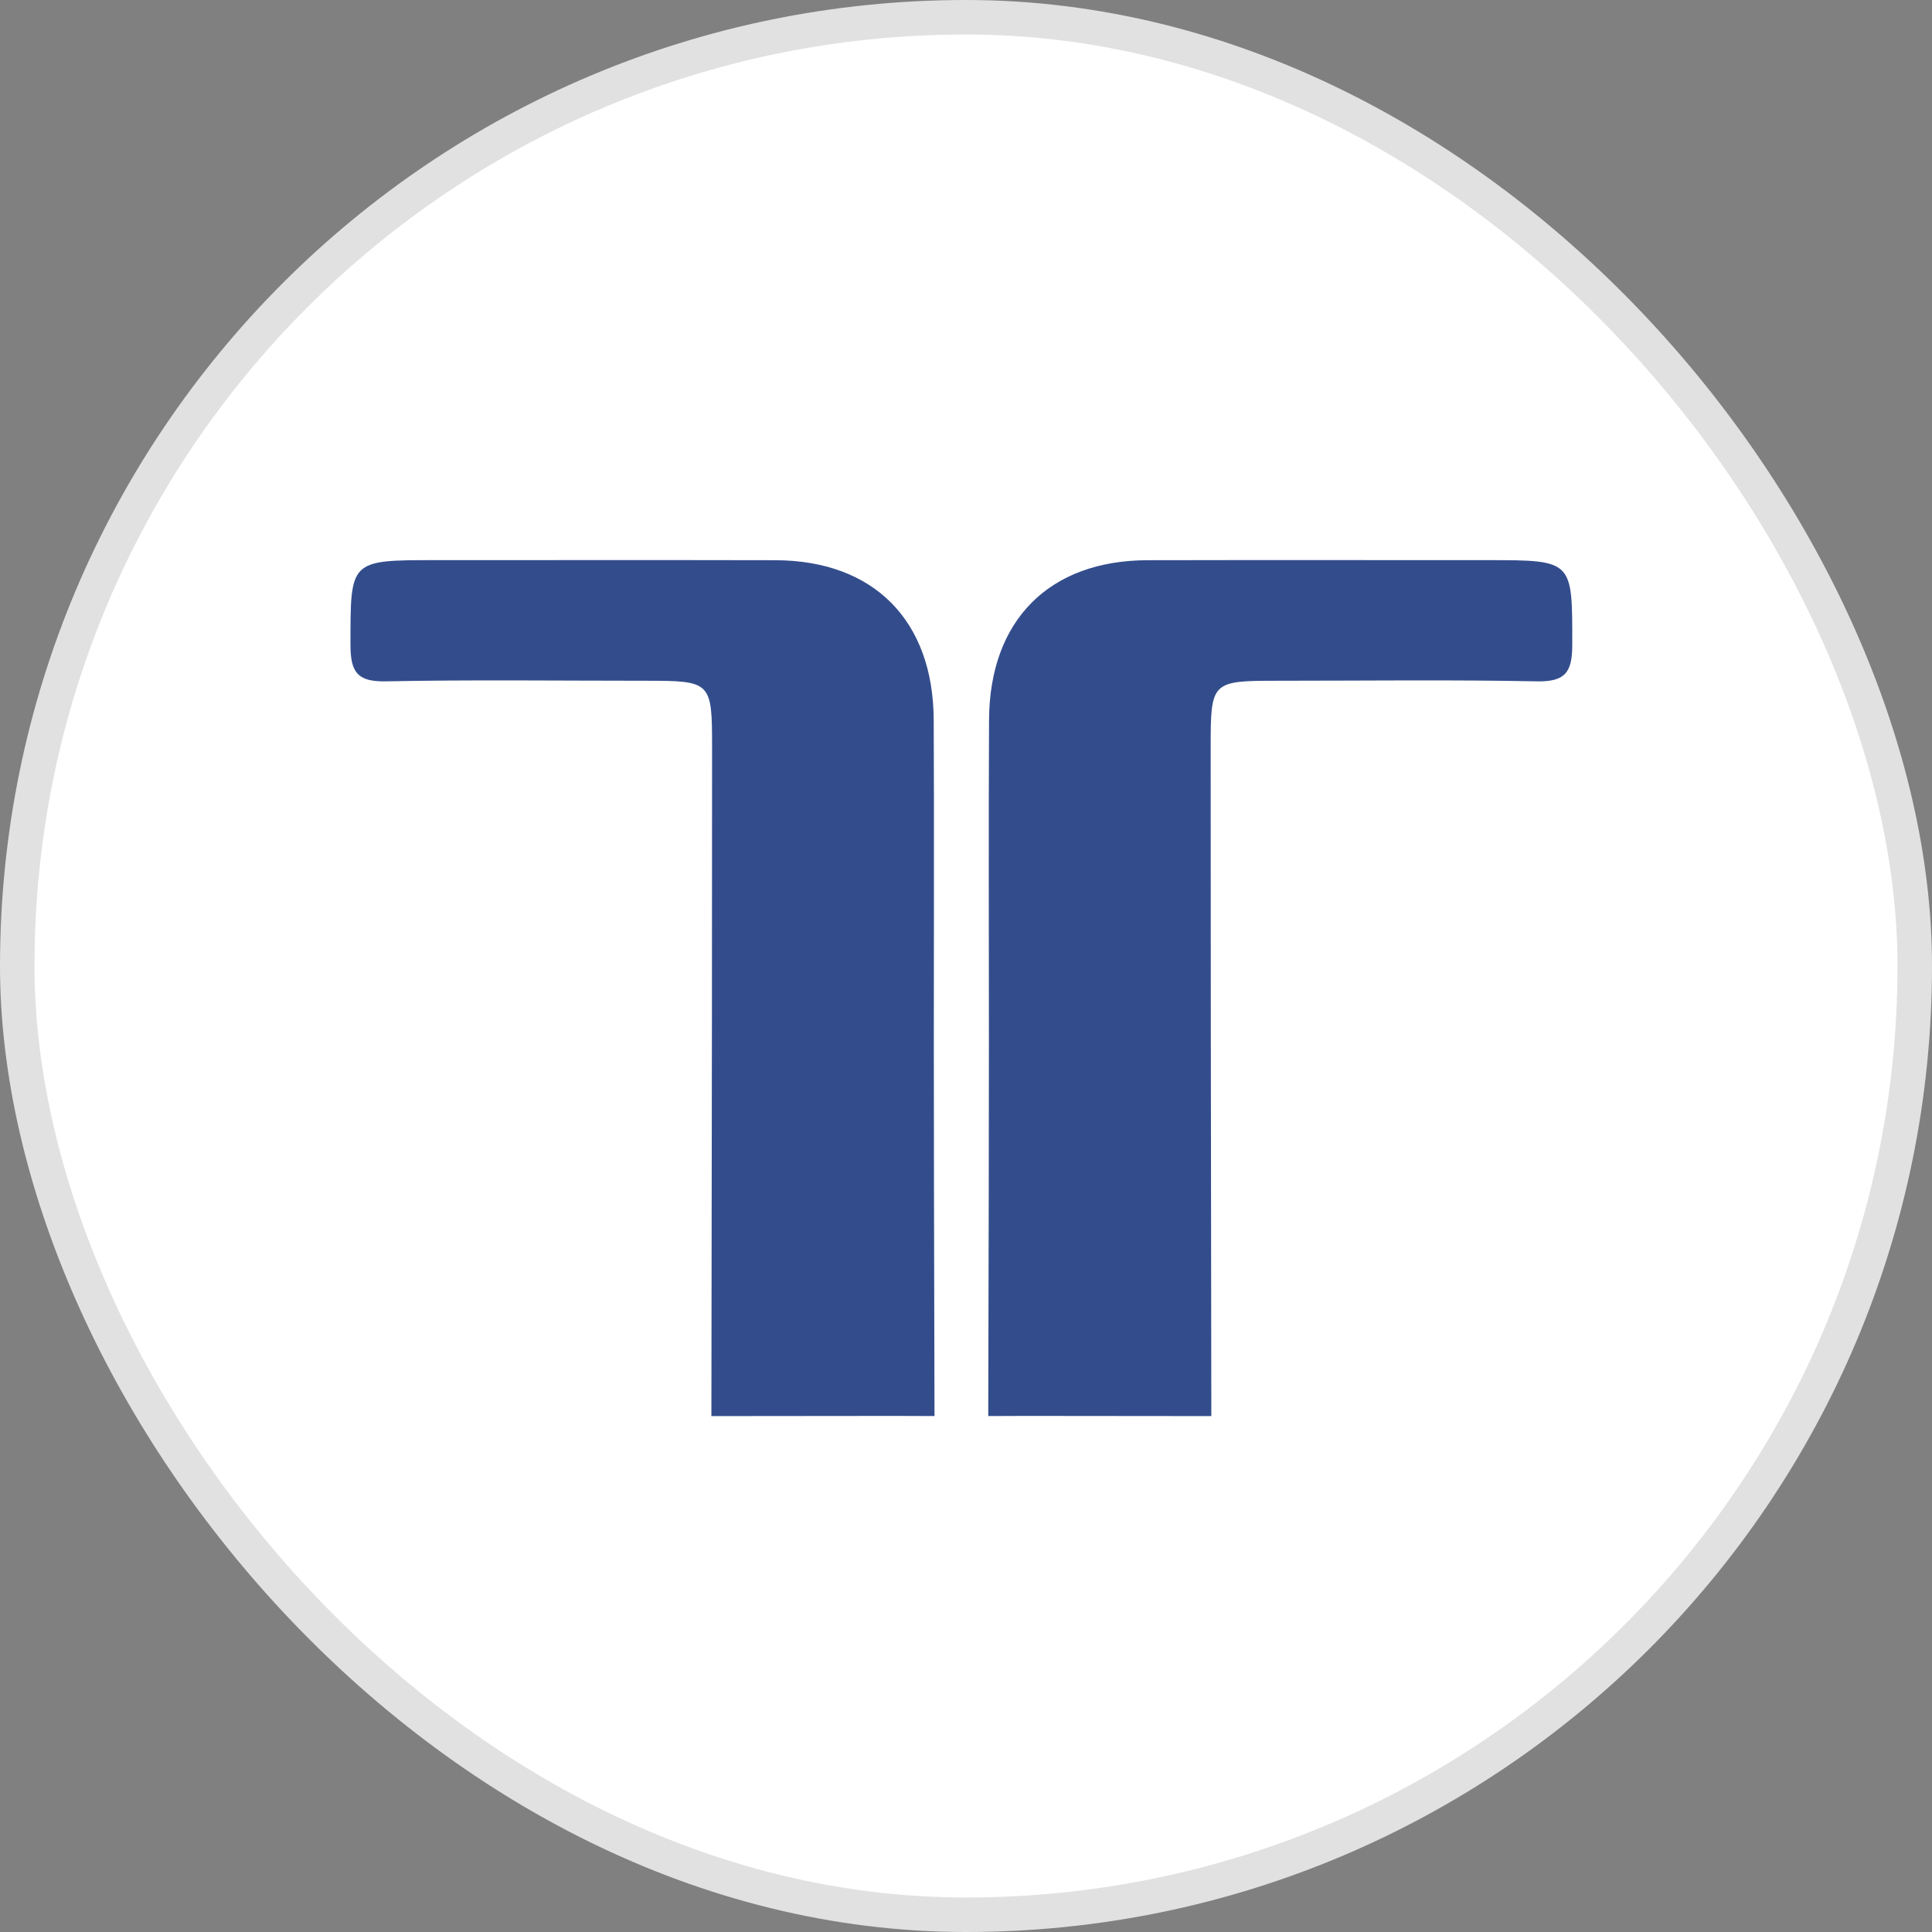 <?xml version="1.0" encoding="UTF-8"?>
<svg width="56px" height="56px" viewBox="0 0 56 56" version="1.1" xmlns="http://www.w3.org/2000/svg" xmlns:xlink="http://www.w3.org/1999/xlink">
    <rect x="0" y="0" width="56" height="56" fill="#808080" stroke="none"/>
    <!-- Generator: Sketch 52.4 (67378) - http://www.bohemiancoding.com/sketch -->
    <title>TFX</title>
    <desc>Created with Sketch.</desc>
    <g id="TFX" stroke="none" stroke-width="1" fill="none" fill-rule="evenodd">
        <rect id="Rectangle-1" stroke="#E1E1E1" fill="#FFFFFF" x="0.5" y="0.5" width="55" height="55" rx="27.5"></rect>
        <g id="Group-65" transform="translate(10, 16)" fill="#334D8C">
            <path d="M17.087,25.045 L15.969,25.041 L11.784,25.045 L10.62,25.045 C10.634,16.162 10.641,9.697 10.64,5.651 C10.639,3.754 10.615,3.732 8.7,3.732 C6.197,3.732 3.692,3.7 1.189,3.749 C0.368,3.766 0.159,3.494 0.159,2.695 C0.158,0.236 0.124,0.236 2.617,0.236 C5.9,0.236 9.184,0.231 12.468,0.238 C15.32,0.243 17.05,1.978 17.064,4.865 C17.079,7.962 17.067,11.058 17.067,14.155 C17.067,16.329 17.074,19.959 17.087,25.045 Z" id="Fill-9"></path>
            <path d="M35.573,25.045 L34.455,25.041 L30.27,25.045 L29.107,25.045 C29.121,16.162 29.127,9.697 29.126,5.651 C29.126,3.754 29.102,3.732 27.187,3.732 C24.683,3.732 22.179,3.7 19.676,3.749 C18.854,3.766 18.646,3.494 18.645,2.695 C18.644,0.236 18.611,0.236 21.103,0.236 C24.387,0.236 27.671,0.231 30.955,0.238 C33.806,0.243 35.536,1.978 35.55,4.865 C35.566,7.962 35.554,11.058 35.554,14.155 C35.554,16.329 35.56,19.959 35.573,25.045 Z" id="Fill-9-Copy" transform="translate(27.109, 12.64) scale(-1, 1) translate(-27.109, -12.64) "></path>
        </g>
    </g>
</svg>